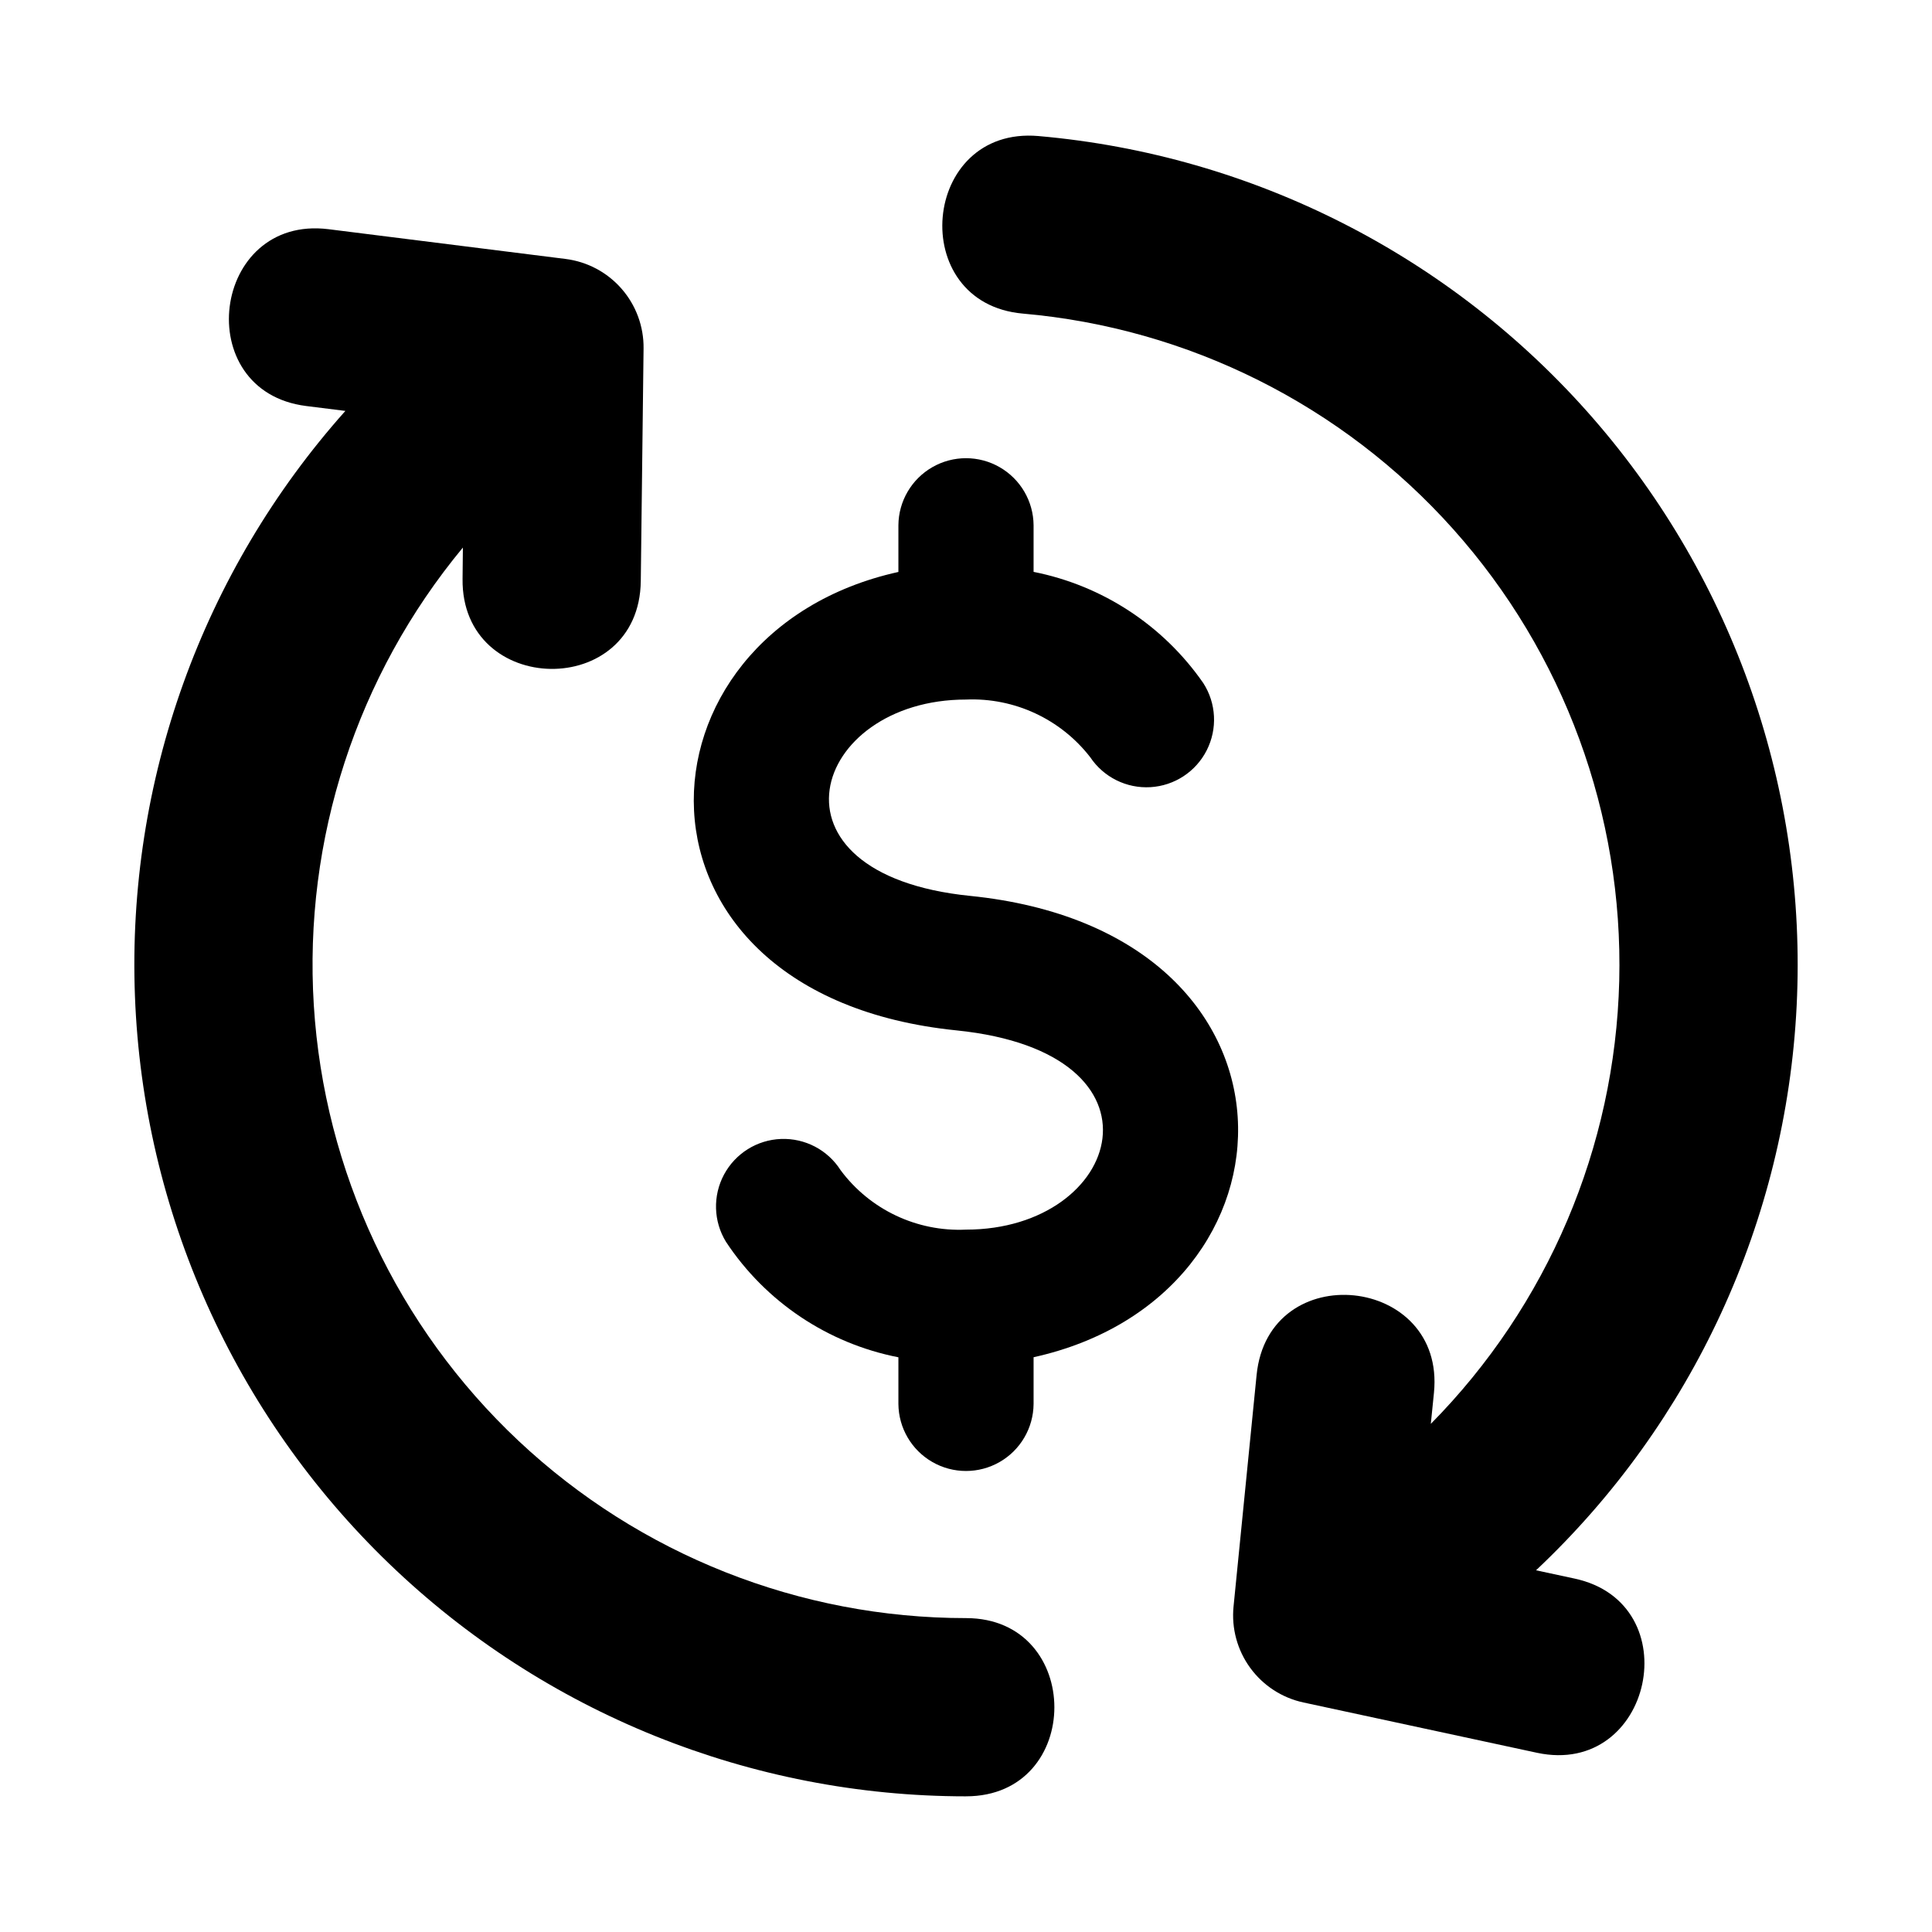 <?xml version="1.0" encoding="UTF-8"?>
<!-- Uploaded to: ICON Repo, www.iconrepo.com, Generator: ICON Repo Mixer Tools -->
<svg fill="#000000" width="800px" height="800px" version="1.1" viewBox="144 144 512 512" xmlns="http://www.w3.org/2000/svg">
 <g>
  <path d="m401.09 381.42c-56.906-5.766-42.008-52.031-1.09-52.031 12.805-0.543 25.074 5.156 32.926 15.289 3.535 5.289 9.613 8.309 15.965 7.93 6.352-0.379 12.027-4.102 14.906-9.777s2.535-12.449-0.91-17.801c-10.602-15.289-26.727-25.859-44.977-29.477v-12.363c-0.051-6.363-3.477-12.219-9-15.387-5.519-3.168-12.305-3.168-17.824 0-5.519 3.168-8.949 9.023-9 15.387v12.383c-72.562 16.012-76.992 112.11 15.391 121.49 58.398 5.941 43.914 52.801 2.523 52.801-13.004 0.605-25.457-5.297-33.223-15.742-3.414-5.371-9.422-8.523-15.785-8.285-6.359 0.234-12.113 3.832-15.121 9.441-3.004 5.609-2.809 12.395 0.52 17.82 10.516 15.91 26.977 26.934 45.695 30.598v12.367-0.004c0.051 6.367 3.481 12.223 9 15.391 5.519 3.168 12.305 3.168 17.824 0 5.523-3.168 8.949-9.023 9-15.391v-12.379c73.539-16.23 76.305-112.82-16.82-122.26z"/>
  <path d="m266.67 289.11c-28.121 33.93-42.25 77.305-39.508 121.29 2.742 43.984 22.148 85.27 54.266 115.45 32.117 30.172 74.531 46.969 118.6 46.965 31.172 0.035 31.215 47.23-0.031 47.23h-0.031l0.004 0.004c-57.004-0.016-111.79-22.113-152.84-61.652s-65.203-93.445-67.367-150.41c-2.164-56.961 17.824-112.55 55.766-155.09l-10.367-1.297c-30.941-3.879-25.137-50.703 5.883-46.863l62.832 7.887c5.758 0.723 11.047 3.539 14.859 7.914 3.816 4.375 5.887 10 5.816 15.801l-0.738 61.645c-0.383 31.566-47.602 30.707-47.23-0.57z"/>
  <path d="m523.18 521.34c30.973-31.348 48.828-73.328 49.934-117.38 1.102-44.055-14.633-86.875-44-119.73-29.363-32.859-70.152-53.289-114.05-57.125-31.051-2.754-26.98-49.773 4.148-47.051l0.031 0.004h-0.004c56.785 4.981 109.43 31.766 146.89 74.734s56.812 98.773 54.004 155.71c-2.809 56.934-27.566 110.57-69.07 149.64l10.215 2.195c30.484 6.559 20.621 52.699-9.941 46.172l-61.906-13.336c-5.676-1.219-10.699-4.488-14.117-9.18-3.418-4.688-4.988-10.473-4.414-16.246l6.109-61.348c3.133-31.41 50.098-26.441 47.004 4.684z"/>
 </g>
</svg>